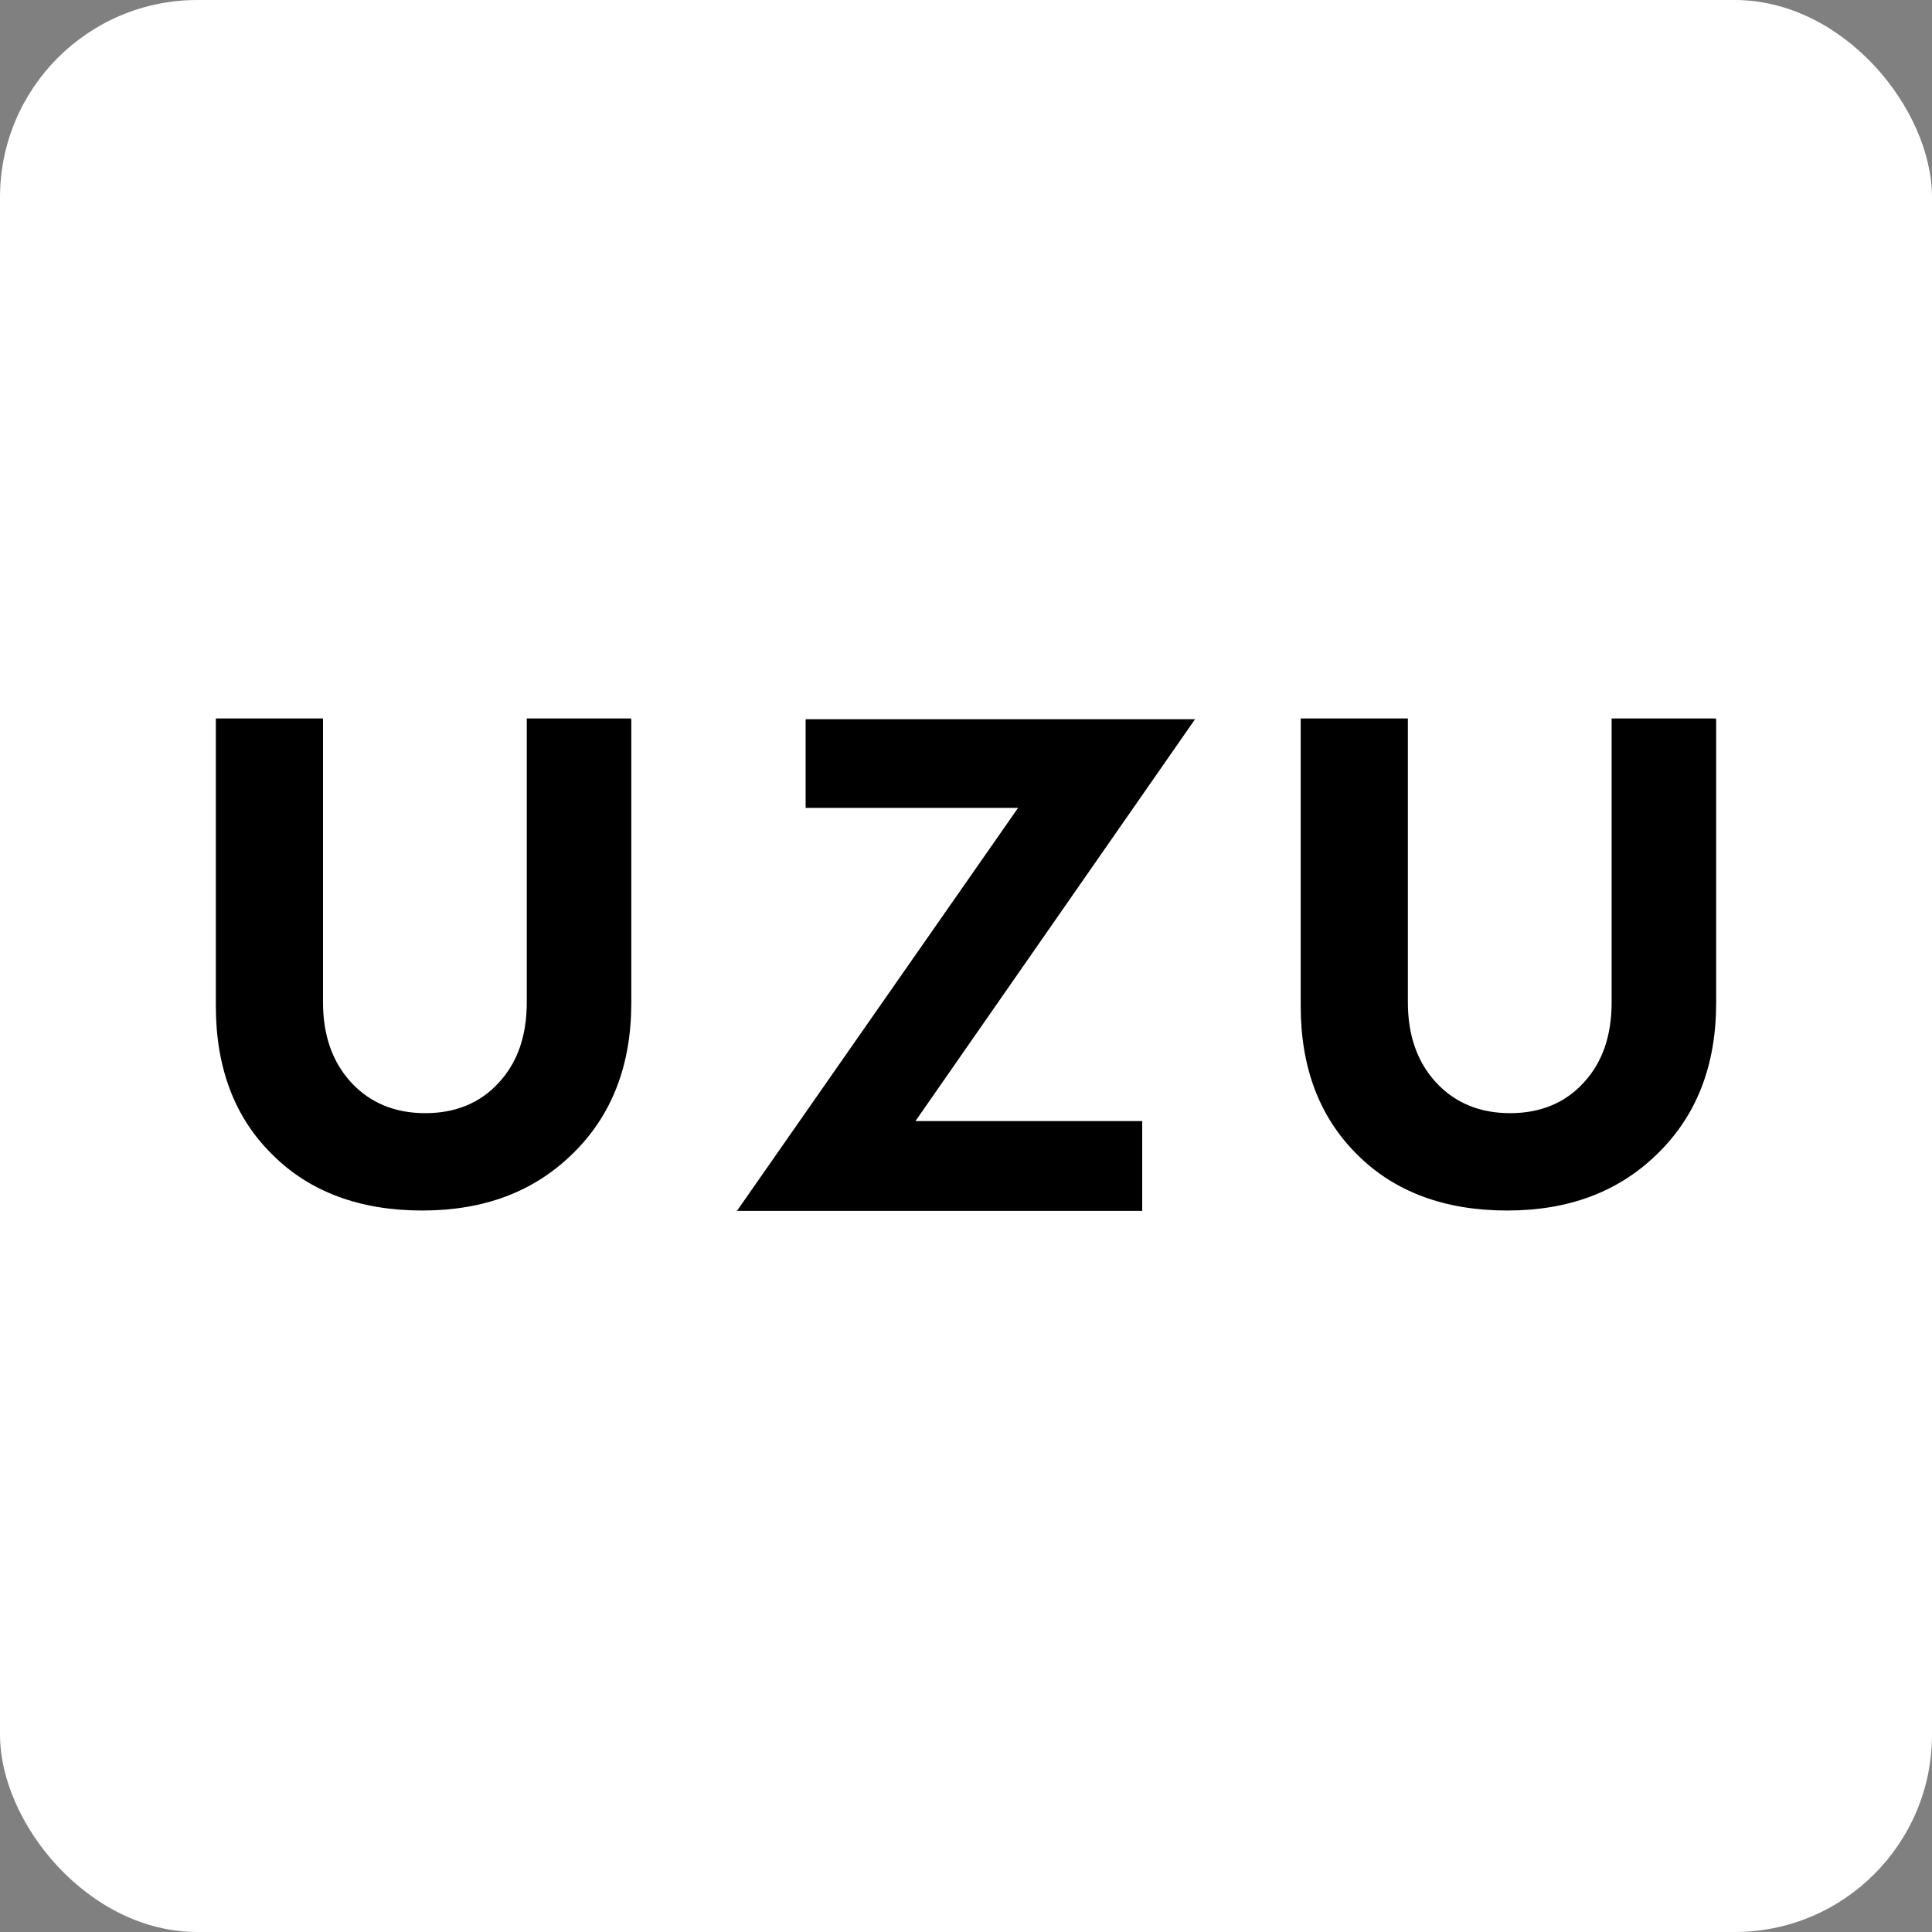 <svg viewBox="0 0 512 512" version="1.1" xmlns="http://www.w3.org/2000/svg" data-name="レイヤー_2" id="_レイヤー_2">
  
  <rect x="0" y="0" width="512" height="512" fill="#808080" stroke="none"/>
  
  <defs>
    <style>
      .st0 {
        fill: #fff;
      }
    </style>
  </defs>
  <rect ry="52.3" rx="52.3" height="512" width="512" y="0" class="st0"></rect>
  <g id="UZU_x5F_UNI_x2B_SHRAP-Z">
    <path d="M167.3,190.6v75.2c0,16.4-5.1,29.7-15.4,39.8-10.3,10.2-23.6,15.2-40,15.2s-29.8-4.9-39.7-14.8c-10-9.8-15-23-15-39.4v-76.2h28.4v75.2c0,8.8,2.5,15.9,7.5,21.3,5,5.4,11.6,8.1,19.6,8.1s14.6-2.7,19.5-8.1c5-5.4,7.4-12.5,7.4-21.3v-75.2h27.5Z"></path>
    <path d="M454.8,190.6v75.2c0,16.4-5.1,29.7-15.4,39.8-10.3,10.2-23.6,15.2-40,15.2s-29.8-4.9-39.7-14.8c-10-9.9-15-23-15-39.4v-76.2h28.4v75.2c0,8.8,2.5,15.9,7.5,21.3,5,5.4,11.6,8.1,19.6,8.1s14.6-2.7,19.5-8.1c5-5.4,7.4-12.5,7.4-21.3v-75.2h27.5Z"></path>
    <polygon points="213.5 190.6 213.5 214.1 269.8 214.1 195.3 320.9 302.7 320.9 302.7 297.1 242.6 297.1 316.7 190.6 213.5 190.6"></polygon>
  </g>
</svg>